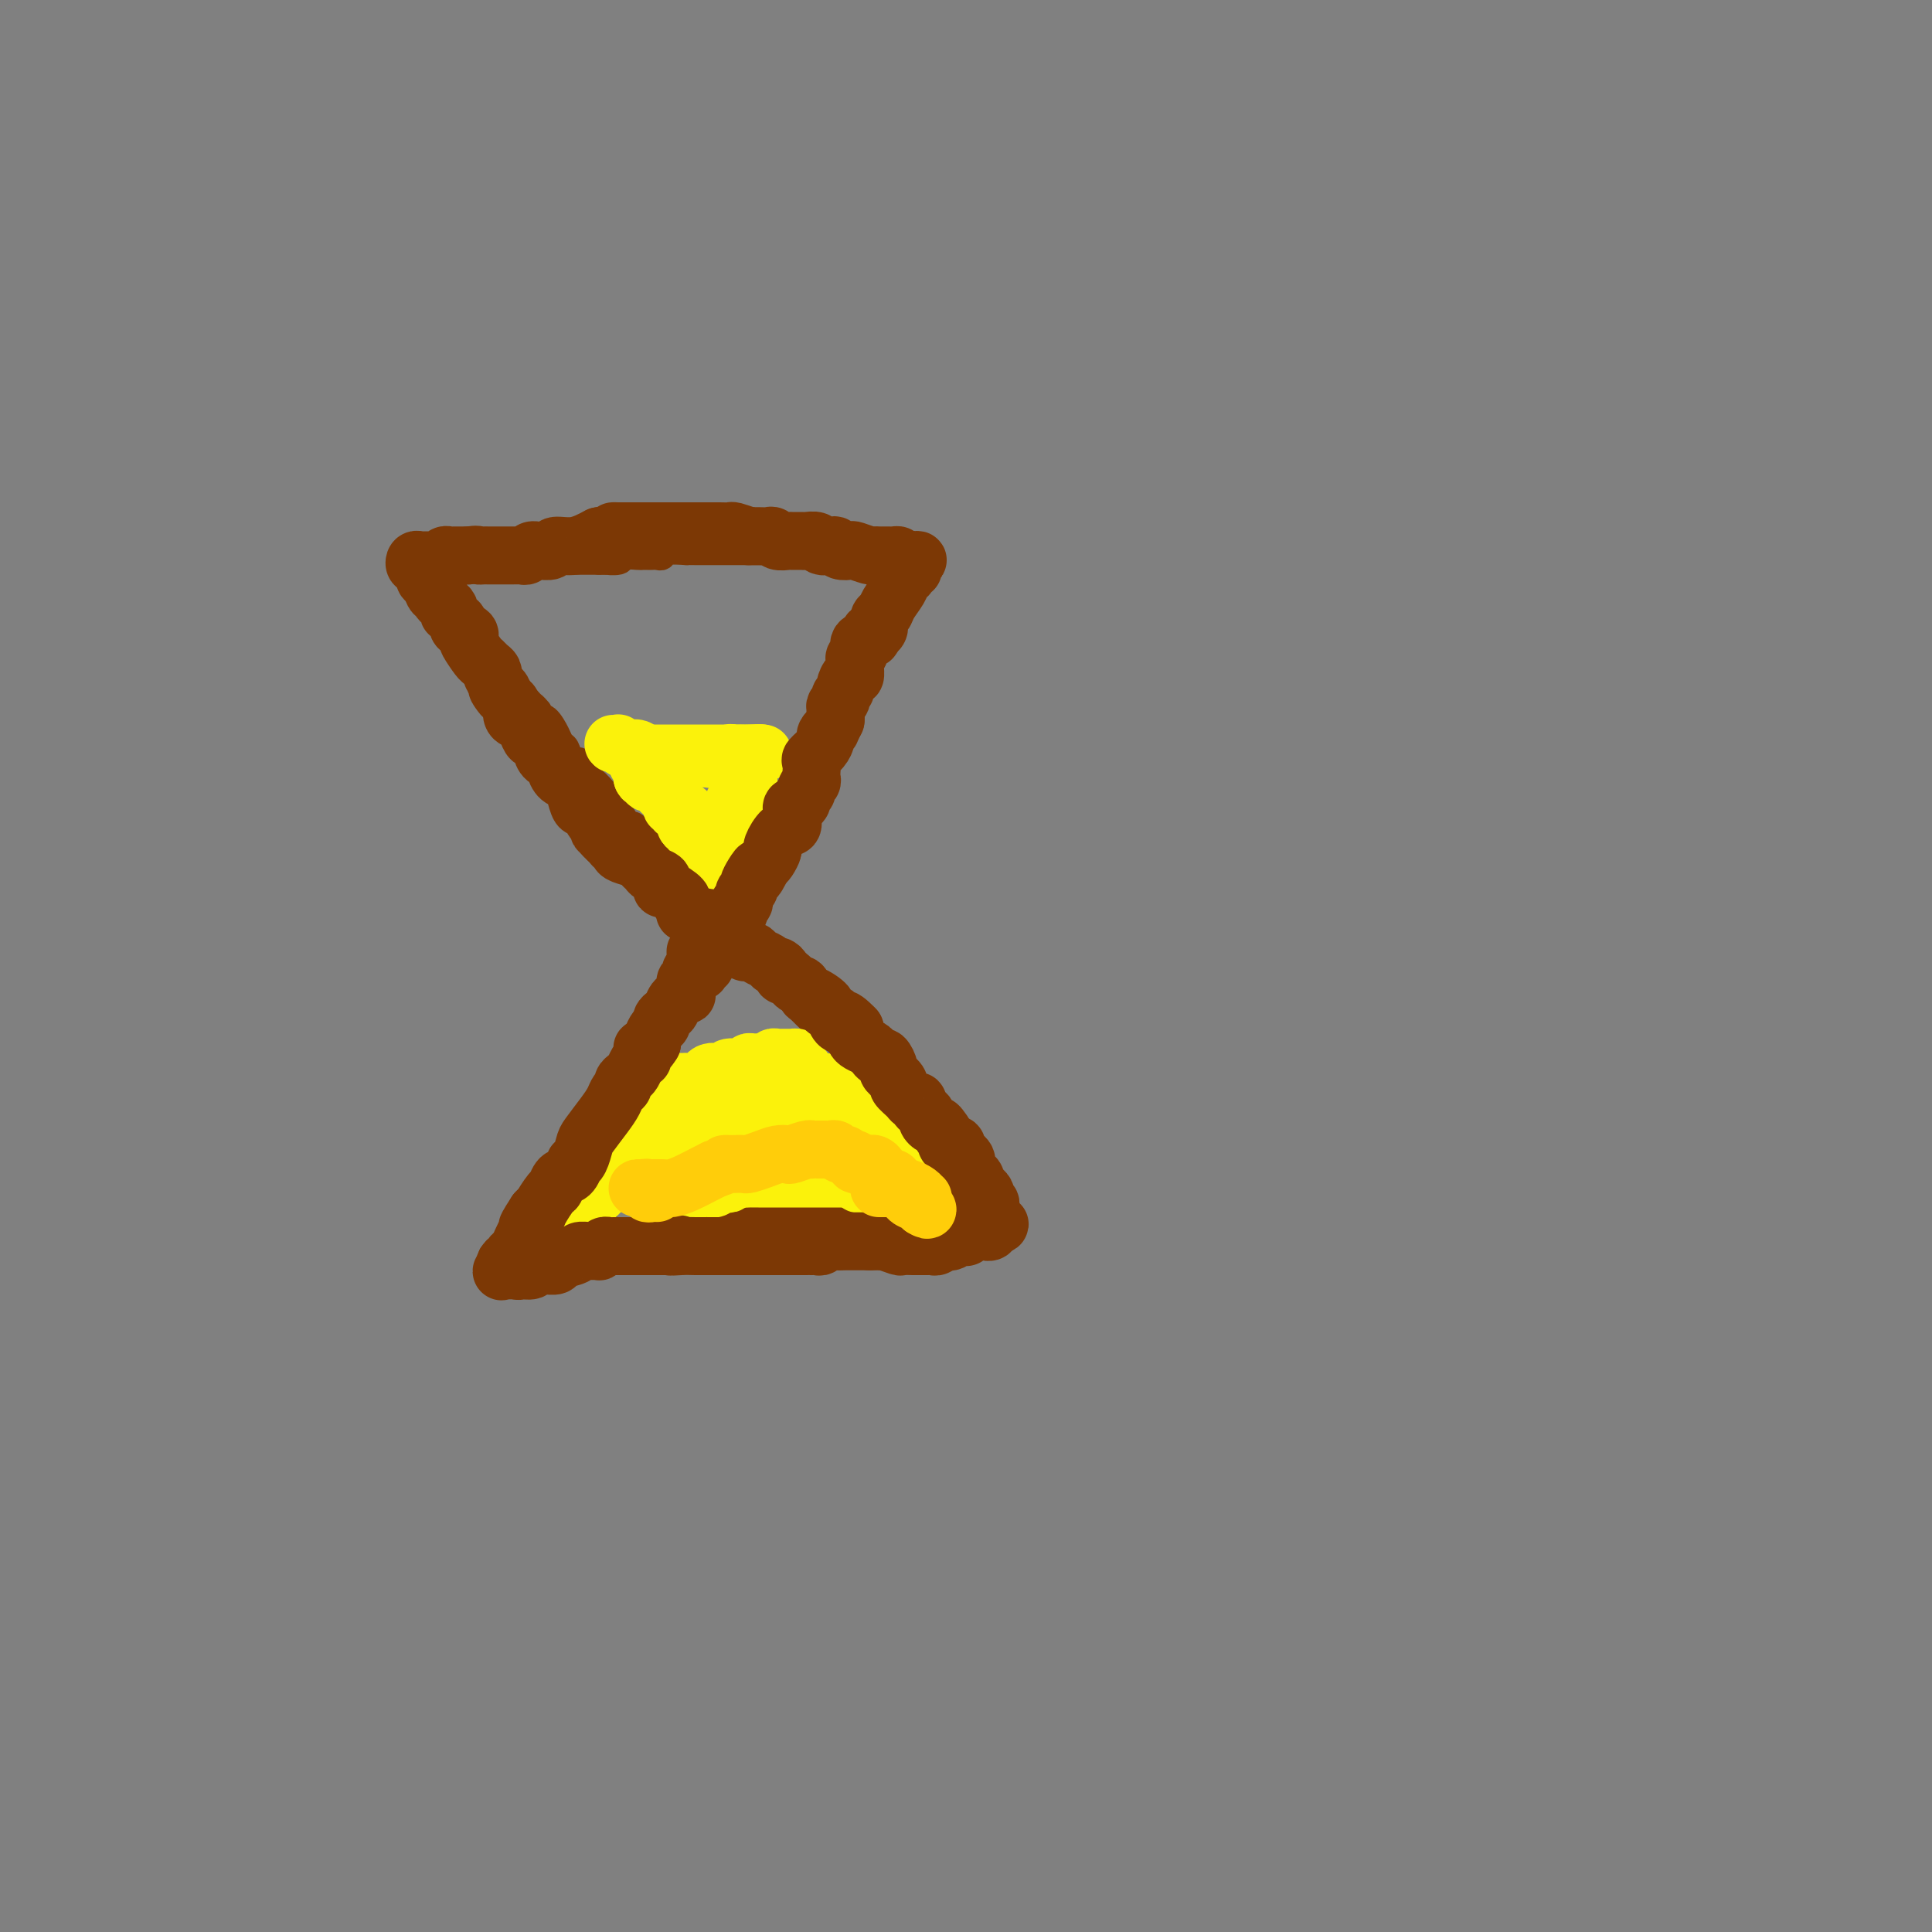 <svg viewBox='0 0 400 400' version='1.1' xmlns='http://www.w3.org/2000/svg' xmlns:xlink='http://www.w3.org/1999/xlink'><rect x="0" y="0" width="400" height="400" fill="#808080" stroke="none"/><g fill='none' stroke='#7C3805' stroke-width='6' stroke-linecap='round' stroke-linejoin='round'><path d='M85,115c0.328,0.000 0.656,0.000 1,0c0.344,-0.000 0.705,-0.001 1,0c0.295,0.001 0.524,0.004 1,0c0.476,-0.004 1.197,-0.015 2,0c0.803,0.015 1.686,0.057 3,0c1.314,-0.057 3.057,-0.211 4,0c0.943,0.211 1.086,0.789 2,1c0.914,0.211 2.598,0.057 3,0c0.402,-0.057 -0.479,-0.015 0,0c0.479,0.015 2.317,0.004 3,0c0.683,-0.004 0.210,-0.001 1,0c0.790,0.001 2.844,0.000 4,0c1.156,-0.000 1.414,-0.000 2,0c0.586,0.000 1.498,0.000 2,0c0.502,-0.000 0.593,-0.000 1,0c0.407,0.000 1.130,0.000 2,0c0.870,-0.000 1.888,-0.000 3,0c1.112,0.000 2.318,0.000 3,0c0.682,-0.000 0.841,-0.000 1,0'/><path d='M124,116c6.369,0.138 2.792,-0.015 2,0c-0.792,0.015 1.202,0.200 2,0c0.798,-0.200 0.399,-0.786 1,-1c0.601,-0.214 2.202,-0.058 3,0c0.798,0.058 0.792,0.016 1,0c0.208,-0.016 0.630,-0.008 1,0c0.370,0.008 0.689,0.016 1,0c0.311,-0.016 0.614,-0.057 1,0c0.386,0.057 0.856,0.211 1,0c0.144,-0.211 -0.037,-0.789 1,-1c1.037,-0.211 3.292,-0.057 4,0c0.708,0.057 -0.132,0.015 0,0c0.132,-0.015 1.237,-0.004 2,0c0.763,0.004 1.183,0.001 2,0c0.817,-0.001 2.031,-0.000 3,0c0.969,0.000 1.691,0.000 2,0c0.309,-0.000 0.203,-0.000 1,0c0.797,0.000 2.497,0.000 3,0c0.503,-0.000 -0.189,-0.000 0,0c0.189,0.000 1.261,0.000 2,0c0.739,-0.000 1.146,-0.000 2,0c0.854,0.000 2.157,0.000 3,0c0.843,-0.000 1.227,-0.000 2,0c0.773,0.000 1.935,0.000 3,0c1.065,-0.000 2.032,-0.000 3,0'/><path d='M170,114c7.521,-0.309 3.324,-0.083 2,0c-1.324,0.083 0.223,0.022 1,0c0.777,-0.022 0.782,-0.006 1,0c0.218,0.006 0.649,0.002 1,0c0.351,-0.002 0.622,-0.000 1,0c0.378,0.000 0.864,0.000 1,0c0.136,-0.000 -0.077,-0.000 0,0c0.077,0.000 0.445,0.000 1,0c0.555,-0.000 1.297,-0.001 2,0c0.703,0.001 1.368,0.004 2,0c0.632,-0.004 1.230,-0.015 2,0c0.770,0.015 1.712,0.057 2,0c0.288,-0.057 -0.076,-0.212 0,0c0.076,0.212 0.594,0.793 1,1c0.406,0.207 0.700,0.042 1,0c0.300,-0.042 0.606,0.040 1,0c0.394,-0.040 0.875,-0.203 1,0c0.125,0.203 -0.107,0.772 0,1c0.107,0.228 0.554,0.114 1,0'/><path d='M191,116c3.241,0.477 0.845,0.668 0,1c-0.845,0.332 -0.138,0.805 0,1c0.138,0.195 -0.291,0.112 -1,0c-0.709,-0.112 -1.696,-0.252 -2,0c-0.304,0.252 0.074,0.896 0,1c-0.074,0.104 -0.602,-0.333 -1,0c-0.398,0.333 -0.666,1.435 -1,2c-0.334,0.565 -0.734,0.593 -1,1c-0.266,0.407 -0.399,1.192 -1,2c-0.601,0.808 -1.669,1.639 -2,2c-0.331,0.361 0.076,0.251 0,1c-0.076,0.749 -0.636,2.355 -1,3c-0.364,0.645 -0.533,0.327 -1,1c-0.467,0.673 -1.234,2.336 -2,4'/><path d='M178,135c-2.252,3.072 -1.382,1.251 -1,1c0.382,-0.251 0.275,1.069 0,2c-0.275,0.931 -0.717,1.474 -1,2c-0.283,0.526 -0.407,1.036 -1,2c-0.593,0.964 -1.654,2.382 -2,3c-0.346,0.618 0.023,0.434 0,1c-0.023,0.566 -0.439,1.881 -1,3c-0.561,1.119 -1.267,2.043 -2,3c-0.733,0.957 -1.494,1.947 -2,3c-0.506,1.053 -0.756,2.167 -1,3c-0.244,0.833 -0.483,1.384 -1,2c-0.517,0.616 -1.312,1.298 -2,3c-0.688,1.702 -1.269,4.423 -2,6c-0.731,1.577 -1.613,2.009 -2,3c-0.387,0.991 -0.278,2.542 -1,4c-0.722,1.458 -2.275,2.824 -3,4c-0.725,1.176 -0.621,2.163 -1,3c-0.379,0.837 -1.242,1.524 -2,2c-0.758,0.476 -1.410,0.740 -2,2c-0.590,1.260 -1.117,3.517 -2,5c-0.883,1.483 -2.123,2.193 -3,3c-0.877,0.807 -1.390,1.711 -2,3c-0.610,1.289 -1.318,2.962 -2,4c-0.682,1.038 -1.338,1.439 -2,2c-0.662,0.561 -1.331,1.280 -2,2'/><path d='M138,206c-3.443,5.544 -1.551,4.405 -1,4c0.551,-0.405 -0.238,-0.077 -1,1c-0.762,1.077 -1.496,2.903 -2,4c-0.504,1.097 -0.779,1.465 -1,2c-0.221,0.535 -0.388,1.238 -1,2c-0.612,0.762 -1.667,1.585 -2,2c-0.333,0.415 0.058,0.423 0,1c-0.058,0.577 -0.564,1.725 -1,2c-0.436,0.275 -0.803,-0.322 -1,0c-0.197,0.322 -0.224,1.564 -1,3c-0.776,1.436 -2.302,3.066 -3,4c-0.698,0.934 -0.568,1.171 -1,2c-0.432,0.829 -1.425,2.251 -2,3c-0.575,0.749 -0.733,0.827 -1,1c-0.267,0.173 -0.645,0.442 -1,1c-0.355,0.558 -0.687,1.405 -1,2c-0.313,0.595 -0.606,0.937 -1,1c-0.394,0.063 -0.890,-0.152 -1,0c-0.110,0.152 0.166,0.669 0,1c-0.166,0.331 -0.776,0.474 -1,1c-0.224,0.526 -0.064,1.436 0,2c0.064,0.564 0.032,0.782 0,1'/><path d='M115,246c-3.509,6.367 -0.781,2.284 0,1c0.781,-1.284 -0.383,0.229 -1,1c-0.617,0.771 -0.686,0.798 -1,1c-0.314,0.202 -0.873,0.579 -1,1c-0.127,0.421 0.177,0.886 0,1c-0.177,0.114 -0.835,-0.123 -1,0c-0.165,0.123 0.163,0.607 0,1c-0.163,0.393 -0.817,0.697 -1,1c-0.183,0.303 0.105,0.606 0,1c-0.105,0.394 -0.602,0.879 -1,1c-0.398,0.121 -0.698,-0.121 -1,0c-0.302,0.121 -0.606,0.607 -1,1c-0.394,0.393 -0.879,0.693 -1,1c-0.121,0.307 0.121,0.621 0,1c-0.121,0.379 -0.606,0.823 -1,1c-0.394,0.177 -0.697,0.089 -1,0'/><path d='M104,259c-1.657,1.946 -0.300,0.312 0,0c0.300,-0.312 -0.456,0.700 -1,1c-0.544,0.300 -0.877,-0.112 -1,0c-0.123,0.112 -0.035,0.746 0,1c0.035,0.254 0.018,0.127 0,0'/><path d='M84,118c-0.060,0.045 -0.120,0.090 0,0c0.120,-0.090 0.421,-0.314 1,0c0.579,0.314 1.438,1.165 2,2c0.562,0.835 0.829,1.653 1,2c0.171,0.347 0.245,0.223 1,1c0.755,0.777 2.190,2.455 3,3c0.810,0.545 0.995,-0.044 1,0c0.005,0.044 -0.171,0.722 0,1c0.171,0.278 0.690,0.155 1,0c0.310,-0.155 0.411,-0.341 1,0c0.589,0.341 1.667,1.209 2,2c0.333,0.791 -0.079,1.506 0,2c0.079,0.494 0.650,0.765 1,1c0.350,0.235 0.478,0.432 1,1c0.522,0.568 1.439,1.508 2,2c0.561,0.492 0.766,0.538 1,1c0.234,0.462 0.496,1.342 1,2c0.504,0.658 1.248,1.094 2,2c0.752,0.906 1.510,2.282 2,3c0.490,0.718 0.711,0.776 1,1c0.289,0.224 0.644,0.612 1,1'/><path d='M109,145c4.058,4.287 1.703,1.506 1,1c-0.703,-0.506 0.246,1.264 1,2c0.754,0.736 1.314,0.438 2,1c0.686,0.562 1.498,1.983 2,3c0.502,1.017 0.693,1.629 1,2c0.307,0.371 0.730,0.502 1,1c0.270,0.498 0.388,1.362 1,2c0.612,0.638 1.718,1.048 2,1c0.282,-0.048 -0.261,-0.555 0,0c0.261,0.555 1.327,2.172 2,3c0.673,0.828 0.954,0.866 2,2c1.046,1.134 2.858,3.365 4,5c1.142,1.635 1.614,2.675 2,3c0.386,0.325 0.684,-0.065 1,0c0.316,0.065 0.648,0.584 1,1c0.352,0.416 0.724,0.727 1,1c0.276,0.273 0.458,0.506 1,1c0.542,0.494 1.445,1.249 2,2c0.555,0.751 0.762,1.497 1,2c0.238,0.503 0.507,0.764 1,1c0.493,0.236 1.210,0.448 2,1c0.790,0.552 1.654,1.443 2,2c0.346,0.557 0.173,0.778 0,1'/><path d='M142,183c5.288,6.119 2.008,2.418 1,1c-1.008,-1.418 0.255,-0.552 1,0c0.745,0.552 0.971,0.790 1,1c0.029,0.210 -0.138,0.392 0,1c0.138,0.608 0.583,1.640 1,2c0.417,0.360 0.807,0.047 1,0c0.193,-0.047 0.188,0.173 1,1c0.812,0.827 2.442,2.263 3,3c0.558,0.737 0.043,0.775 0,1c-0.043,0.225 0.384,0.637 1,1c0.616,0.363 1.421,0.677 2,1c0.579,0.323 0.933,0.654 1,1c0.067,0.346 -0.153,0.706 0,1c0.153,0.294 0.679,0.521 1,1c0.321,0.479 0.436,1.210 1,2c0.564,0.790 1.577,1.638 2,2c0.423,0.362 0.256,0.236 1,1c0.744,0.764 2.398,2.417 3,3c0.602,0.583 0.150,0.097 1,1c0.850,0.903 3.001,3.194 4,4c0.999,0.806 0.845,0.128 1,0c0.155,-0.128 0.619,0.296 1,1c0.381,0.704 0.680,1.690 1,2c0.320,0.310 0.663,-0.054 1,0c0.337,0.054 0.669,0.527 1,1'/><path d='M173,215c4.979,4.886 1.925,1.102 1,0c-0.925,-1.102 0.277,0.478 1,1c0.723,0.522 0.966,-0.015 1,0c0.034,0.015 -0.141,0.582 0,1c0.141,0.418 0.597,0.688 1,1c0.403,0.312 0.752,0.665 1,1c0.248,0.335 0.395,0.650 1,1c0.605,0.350 1.667,0.733 2,1c0.333,0.267 -0.065,0.418 0,1c0.065,0.582 0.591,1.595 1,2c0.409,0.405 0.701,0.203 1,0c0.299,-0.203 0.606,-0.405 1,0c0.394,0.405 0.875,1.418 1,2c0.125,0.582 -0.107,0.735 0,1c0.107,0.265 0.552,0.644 1,1c0.448,0.356 0.898,0.691 1,1c0.102,0.309 -0.145,0.593 0,1c0.145,0.407 0.683,0.939 1,1c0.317,0.061 0.413,-0.347 1,0c0.587,0.347 1.663,1.450 2,2c0.337,0.550 -0.067,0.548 0,1c0.067,0.452 0.606,1.358 1,2c0.394,0.642 0.645,1.019 1,1c0.355,-0.019 0.816,-0.434 1,0c0.184,0.434 0.092,1.717 0,3'/><path d='M194,240c3.489,4.118 1.712,1.913 1,1c-0.712,-0.913 -0.360,-0.535 0,0c0.360,0.535 0.726,1.227 1,2c0.274,0.773 0.454,1.626 1,2c0.546,0.374 1.456,0.267 2,1c0.544,0.733 0.721,2.305 1,3c0.279,0.695 0.661,0.512 1,1c0.339,0.488 0.634,1.647 1,2c0.366,0.353 0.802,-0.102 1,0c0.198,0.102 0.156,0.759 0,1c-0.156,0.241 -0.427,0.065 -1,0c-0.573,-0.065 -1.450,-0.019 -2,0c-0.550,0.019 -0.775,0.009 -1,0'/><path d='M199,253c-0.655,0.155 -0.791,0.043 -1,0c-0.209,-0.043 -0.489,-0.015 -1,0c-0.511,0.015 -1.253,0.019 -2,0c-0.747,-0.019 -1.499,-0.061 -2,0c-0.501,0.061 -0.752,0.227 -1,0c-0.248,-0.227 -0.495,-0.845 -1,-1c-0.505,-0.155 -1.269,0.155 -2,0c-0.731,-0.155 -1.430,-0.774 -2,-1c-0.570,-0.226 -1.011,-0.061 -2,0c-0.989,0.061 -2.528,0.016 -3,0c-0.472,-0.016 0.121,-0.004 0,0c-0.121,0.004 -0.956,0.001 -2,0c-1.044,-0.001 -2.297,-0.000 -3,0c-0.703,0.000 -0.856,0.000 -1,0c-0.144,-0.000 -0.280,-0.000 -1,0c-0.720,0.000 -2.025,0.000 -3,0c-0.975,-0.000 -1.619,-0.000 -2,0c-0.381,0.000 -0.498,0.000 -1,0c-0.502,-0.000 -1.389,-0.001 -2,0c-0.611,0.001 -0.945,0.004 -2,0c-1.055,-0.004 -2.830,-0.015 -4,0c-1.170,0.015 -1.736,0.056 -2,0c-0.264,-0.056 -0.225,-0.207 -1,0c-0.775,0.207 -2.364,0.774 -3,1c-0.636,0.226 -0.318,0.113 0,0'/><path d='M155,252c-7.163,-0.155 -3.070,-0.041 -2,0c1.070,0.041 -0.882,0.010 -2,0c-1.118,-0.010 -1.402,0.002 -2,0c-0.598,-0.002 -1.510,-0.017 -2,0c-0.490,0.017 -0.559,0.065 -1,0c-0.441,-0.065 -1.254,-0.242 -2,0c-0.746,0.242 -1.427,0.902 -2,1c-0.573,0.098 -1.039,-0.366 -2,0c-0.961,0.366 -2.416,1.562 -3,2c-0.584,0.438 -0.298,0.118 -1,0c-0.702,-0.118 -2.391,-0.034 -3,0c-0.609,0.034 -0.136,0.017 0,0c0.136,-0.017 -0.063,-0.033 -1,0c-0.937,0.033 -2.612,0.114 -4,0c-1.388,-0.114 -2.489,-0.424 -4,0c-1.511,0.424 -3.431,1.581 -4,2c-0.569,0.419 0.212,0.098 0,0c-0.212,-0.098 -1.418,0.026 -2,0c-0.582,-0.026 -0.541,-0.203 -1,0c-0.459,0.203 -1.418,0.786 -2,1c-0.582,0.214 -0.786,0.060 -1,0c-0.214,-0.060 -0.439,-0.026 -1,0c-0.561,0.026 -1.459,0.046 -2,0c-0.541,-0.046 -0.726,-0.156 -1,0c-0.274,0.156 -0.637,0.578 -1,1'/><path d='M109,259c-7.278,1.083 -2.472,0.289 -1,0c1.472,-0.289 -0.390,-0.075 -1,0c-0.610,0.075 0.033,0.009 0,0c-0.033,-0.009 -0.741,0.039 -1,0c-0.259,-0.039 -0.069,-0.164 0,0c0.069,0.164 0.019,0.619 0,1c-0.019,0.381 -0.005,0.690 0,1c0.005,0.310 0.001,0.622 0,1c-0.001,0.378 -0.000,0.822 0,1c0.000,0.178 0.000,0.089 0,0'/></g>
<g fill='none' stroke='#FBF20B' stroke-width='12' stroke-linecap='round' stroke-linejoin='round'><path d='M127,154c0.449,0.030 0.898,0.060 1,0c0.102,-0.060 -0.142,-0.209 0,0c0.142,0.209 0.672,0.778 1,1c0.328,0.222 0.455,0.098 1,0c0.545,-0.098 1.509,-0.170 2,0c0.491,0.170 0.508,0.581 1,1c0.492,0.419 1.458,0.844 2,1c0.542,0.156 0.660,0.042 1,0c0.340,-0.042 0.903,-0.011 1,0c0.097,0.011 -0.272,0.003 0,0c0.272,-0.003 1.185,-0.001 2,0c0.815,0.001 1.530,0.000 2,0c0.470,-0.000 0.693,-0.000 1,0c0.307,0.000 0.698,0.000 1,0c0.302,-0.000 0.515,-0.000 1,0c0.485,0.000 1.243,0.000 2,0'/><path d='M146,157c3.284,0.448 1.993,0.067 2,0c0.007,-0.067 1.311,0.178 2,0c0.689,-0.178 0.763,-0.780 1,-1c0.237,-0.220 0.637,-0.059 1,0c0.363,0.059 0.689,0.016 1,0c0.311,-0.016 0.608,-0.004 1,0c0.392,0.004 0.880,0.001 1,0c0.120,-0.001 -0.128,-0.000 0,0c0.128,0.000 0.632,0.000 1,0c0.368,-0.000 0.599,-0.000 1,0c0.401,0.000 0.972,0.000 1,0c0.028,-0.000 -0.486,-0.000 -1,0'/><path d='M157,156c1.344,-0.155 -0.795,-0.041 -2,0c-1.205,0.041 -1.476,0.011 -2,0c-0.524,-0.011 -1.302,-0.003 -2,0c-0.698,0.003 -1.315,0.001 -2,0c-0.685,-0.001 -1.439,-0.000 -2,0c-0.561,0.000 -0.929,0.000 -1,0c-0.071,-0.000 0.156,-0.000 0,0c-0.156,0.000 -0.693,0.000 -1,0c-0.307,-0.000 -0.382,-0.000 -1,0c-0.618,0.000 -1.777,0.000 -2,0c-0.223,-0.000 0.491,-0.000 0,0c-0.491,0.000 -2.187,0.000 -3,0c-0.813,-0.000 -0.743,-0.000 -1,0c-0.257,0.000 -0.842,0.000 -1,0c-0.158,-0.000 0.112,-0.000 0,0c-0.112,0.000 -0.607,0.000 -1,0c-0.393,-0.000 -0.683,-0.000 -1,0c-0.317,0.000 -0.662,0.000 -1,0c-0.338,-0.000 -0.669,-0.000 -1,0'/><path d='M133,156c-3.651,0.242 -0.778,0.848 0,1c0.778,0.152 -0.538,-0.149 -1,0c-0.462,0.149 -0.071,0.747 0,1c0.071,0.253 -0.177,0.161 0,0c0.177,-0.161 0.778,-0.389 1,0c0.222,0.389 0.063,1.397 0,2c-0.063,0.603 -0.032,0.802 0,1'/><path d='M133,161c0.244,0.714 0.853,-0.001 1,0c0.147,0.001 -0.167,0.717 0,1c0.167,0.283 0.814,0.132 1,0c0.186,-0.132 -0.090,-0.247 0,0c0.090,0.247 0.545,0.855 1,1c0.455,0.145 0.911,-0.174 1,0c0.089,0.174 -0.187,0.839 0,1c0.187,0.161 0.839,-0.182 1,0c0.161,0.182 -0.169,0.890 0,1c0.169,0.110 0.837,-0.377 1,0c0.163,0.377 -0.180,1.620 0,2c0.180,0.380 0.885,-0.101 1,0c0.115,0.101 -0.358,0.784 0,1c0.358,0.216 1.546,-0.034 2,0c0.454,0.034 0.173,0.352 0,1c-0.173,0.648 -0.240,1.627 0,2c0.240,0.373 0.785,0.141 1,0c0.215,-0.141 0.100,-0.192 0,0c-0.100,0.192 -0.184,0.626 0,1c0.184,0.374 0.637,0.688 1,1c0.363,0.312 0.636,0.622 1,1c0.364,0.378 0.818,0.822 1,1c0.182,0.178 0.091,0.089 0,0'/><path d='M146,175c1.946,2.410 0.310,1.434 0,1c-0.310,-0.434 0.705,-0.326 1,0c0.295,0.326 -0.131,0.870 0,1c0.131,0.130 0.820,-0.155 1,0c0.180,0.155 -0.149,0.751 0,1c0.149,0.249 0.776,0.151 1,0c0.224,-0.151 0.046,-0.355 0,-1c-0.046,-0.645 0.040,-1.731 0,-2c-0.040,-0.269 -0.207,0.278 0,0c0.207,-0.278 0.786,-1.383 1,-2c0.214,-0.617 0.061,-0.748 0,-1c-0.061,-0.252 -0.031,-0.626 0,-1'/><path d='M150,171c0.537,-0.956 0.880,-0.346 1,0c0.120,0.346 0.018,0.428 0,0c-0.018,-0.428 0.048,-1.368 0,-2c-0.048,-0.632 -0.210,-0.958 0,-1c0.210,-0.042 0.792,0.200 1,0c0.208,-0.200 0.040,-0.842 0,-1c-0.040,-0.158 0.046,0.169 0,0c-0.046,-0.169 -0.224,-0.834 0,-1c0.224,-0.166 0.848,0.166 1,0c0.152,-0.166 -0.170,-0.832 0,-1c0.170,-0.168 0.830,0.161 1,0c0.170,-0.161 -0.151,-0.814 0,-1c0.151,-0.186 0.772,0.094 1,0c0.228,-0.094 0.061,-0.564 0,-1c-0.061,-0.436 -0.018,-0.839 0,-1c0.018,-0.161 0.009,-0.081 0,0'/><path d='M136,224c0.336,0.000 0.673,0.000 1,0c0.327,-0.000 0.645,-0.000 1,0c0.355,0.000 0.747,0.001 1,0c0.253,-0.001 0.369,-0.003 1,0c0.631,0.003 1.779,0.011 2,0c0.221,-0.011 -0.486,-0.042 0,0c0.486,0.042 2.163,0.156 3,0c0.837,-0.156 0.833,-0.582 1,-1c0.167,-0.418 0.505,-0.829 1,-1c0.495,-0.171 1.147,-0.102 2,0c0.853,0.102 1.906,0.238 2,0c0.094,-0.238 -0.770,-0.848 0,-1c0.770,-0.152 3.176,0.155 4,0c0.824,-0.155 0.068,-0.773 0,-1c-0.068,-0.227 0.552,-0.065 1,0c0.448,0.065 0.724,0.032 1,0'/><path d='M157,220c3.432,-0.614 1.511,-0.151 1,0c-0.511,0.151 0.388,-0.012 1,0c0.612,0.012 0.937,0.199 1,0c0.063,-0.199 -0.137,-0.786 0,-1c0.137,-0.214 0.610,-0.057 1,0c0.390,0.057 0.697,0.015 1,0c0.303,-0.015 0.603,-0.001 1,0c0.397,0.001 0.890,-0.010 1,0c0.110,0.010 -0.163,0.041 0,0c0.163,-0.041 0.761,-0.155 1,0c0.239,0.155 0.120,0.577 0,1'/><path d='M165,220c1.194,0.254 0.180,0.890 0,1c-0.180,0.110 0.473,-0.306 1,0c0.527,0.306 0.929,1.333 1,2c0.071,0.667 -0.189,0.974 0,1c0.189,0.026 0.825,-0.229 1,0c0.175,0.229 -0.112,0.941 0,1c0.112,0.059 0.623,-0.535 1,0c0.377,0.535 0.622,2.199 1,3c0.378,0.801 0.890,0.739 1,1c0.110,0.261 -0.182,0.845 0,1c0.182,0.155 0.836,-0.118 1,0c0.164,0.118 -0.163,0.627 0,1c0.163,0.373 0.817,0.610 1,1c0.183,0.390 -0.105,0.931 0,1c0.105,0.069 0.603,-0.335 1,0c0.397,0.335 0.694,1.410 1,2c0.306,0.590 0.621,0.697 1,1c0.379,0.303 0.823,0.803 1,1c0.177,0.197 0.089,0.091 0,0c-0.089,-0.091 -0.178,-0.169 0,0c0.178,0.169 0.625,0.584 1,1c0.375,0.416 0.679,0.833 1,1c0.321,0.167 0.661,0.083 1,0'/><path d='M180,239c2.277,3.184 0.471,1.645 0,1c-0.471,-0.645 0.395,-0.394 1,0c0.605,0.394 0.950,0.931 1,1c0.050,0.069 -0.194,-0.332 0,0c0.194,0.332 0.826,1.396 1,2c0.174,0.604 -0.112,0.749 0,1c0.112,0.251 0.621,0.607 1,1c0.379,0.393 0.627,0.823 1,1c0.373,0.177 0.869,0.103 1,0c0.131,-0.103 -0.105,-0.233 0,0c0.105,0.233 0.550,0.830 1,1c0.450,0.170 0.906,-0.087 1,0c0.094,0.087 -0.174,0.518 0,1c0.174,0.482 0.789,1.016 1,1c0.211,-0.016 0.018,-0.581 0,-1c-0.018,-0.419 0.138,-0.691 0,-1c-0.138,-0.309 -0.569,-0.654 -1,-1'/><path d='M188,246c0.993,0.655 -0.524,-1.208 -1,-2c-0.476,-0.792 0.089,-0.514 0,-1c-0.089,-0.486 -0.832,-1.736 -1,-2c-0.168,-0.264 0.239,0.458 0,0c-0.239,-0.458 -1.125,-2.097 -2,-3c-0.875,-0.903 -1.740,-1.069 -2,-1c-0.260,0.069 0.084,0.373 0,0c-0.084,-0.373 -0.596,-1.425 -1,-2c-0.404,-0.575 -0.700,-0.675 -1,-1c-0.300,-0.325 -0.602,-0.875 -1,-1c-0.398,-0.125 -0.890,0.174 -1,0c-0.110,-0.174 0.164,-0.820 0,-1c-0.164,-0.180 -0.765,0.105 -1,0c-0.235,-0.105 -0.104,-0.602 0,-1c0.104,-0.398 0.182,-0.698 0,-1c-0.182,-0.302 -0.622,-0.606 -1,-1c-0.378,-0.394 -0.692,-0.876 -1,-1c-0.308,-0.124 -0.608,0.111 -1,0c-0.392,-0.111 -0.875,-0.568 -1,-1c-0.125,-0.432 0.107,-0.838 0,-1c-0.107,-0.162 -0.554,-0.081 -1,0'/><path d='M172,226c-2.428,-3.302 -0.497,-1.557 0,-1c0.497,0.557 -0.439,-0.075 -1,0c-0.561,0.075 -0.746,0.856 -1,1c-0.254,0.144 -0.575,-0.350 -1,0c-0.425,0.350 -0.954,1.544 -1,2c-0.046,0.456 0.389,0.175 0,0c-0.389,-0.175 -1.604,-0.243 -2,0c-0.396,0.243 0.027,0.797 0,1c-0.027,0.203 -0.503,0.053 -1,0c-0.497,-0.053 -1.013,-0.010 -1,0c0.013,0.010 0.557,-0.012 0,0c-0.557,0.012 -2.216,0.058 -4,0c-1.784,-0.058 -3.695,-0.222 -5,0c-1.305,0.222 -2.005,0.829 -3,1c-0.995,0.171 -2.284,-0.094 -3,0c-0.716,0.094 -0.858,0.547 -1,1'/><path d='M148,231c-3.892,0.774 -1.621,0.207 -1,0c0.621,-0.207 -0.409,-0.056 -1,0c-0.591,0.056 -0.743,0.015 -1,0c-0.257,-0.015 -0.618,-0.004 -1,0c-0.382,0.004 -0.786,0.001 -1,0c-0.214,-0.001 -0.238,-0.001 -1,0c-0.762,0.001 -2.260,0.003 -3,0c-0.740,-0.003 -0.720,-0.011 -1,0c-0.280,0.011 -0.859,0.041 -1,0c-0.141,-0.041 0.156,-0.152 0,0c-0.156,0.152 -0.766,0.565 -1,1c-0.234,0.435 -0.094,0.890 0,1c0.094,0.110 0.141,-0.124 0,0c-0.141,0.124 -0.469,0.607 -1,1c-0.531,0.393 -1.266,0.697 -2,1'/><path d='M133,235c-2.332,1.085 -0.663,1.797 0,2c0.663,0.203 0.318,-0.105 0,0c-0.318,0.105 -0.610,0.621 -1,1c-0.390,0.379 -0.878,0.622 -1,1c-0.122,0.378 0.122,0.893 0,1c-0.122,0.107 -0.610,-0.193 -1,0c-0.390,0.193 -0.682,0.877 -1,1c-0.318,0.123 -0.663,-0.317 -1,0c-0.337,0.317 -0.664,1.392 -1,2c-0.336,0.608 -0.679,0.750 -1,1c-0.321,0.250 -0.621,0.607 -1,1c-0.379,0.393 -0.837,0.822 -1,1c-0.163,0.178 -0.031,0.107 0,0c0.031,-0.107 -0.038,-0.249 0,0c0.038,0.249 0.183,0.889 0,1c-0.183,0.111 -0.693,-0.307 -1,0c-0.307,0.307 -0.411,1.339 -1,2c-0.589,0.661 -1.663,0.951 -2,1c-0.337,0.049 0.064,-0.141 0,0c-0.064,0.141 -0.594,0.615 -1,1c-0.406,0.385 -0.687,0.681 -1,1c-0.313,0.319 -0.656,0.659 -1,1'/><path d='M117,253c-2.754,2.798 -1.640,0.794 -1,0c0.640,-0.794 0.805,-0.377 1,0c0.195,0.377 0.420,0.715 1,0c0.580,-0.715 1.517,-2.482 2,-3c0.483,-0.518 0.514,0.213 1,0c0.486,-0.213 1.427,-1.369 2,-2c0.573,-0.631 0.780,-0.737 1,-1c0.220,-0.263 0.455,-0.682 1,-1c0.545,-0.318 1.399,-0.533 2,-1c0.601,-0.467 0.947,-1.184 1,-2c0.053,-0.816 -0.189,-1.729 0,-2c0.189,-0.271 0.807,0.100 1,0c0.193,-0.100 -0.039,-0.670 0,-1c0.039,-0.330 0.351,-0.418 1,-1c0.649,-0.582 1.636,-1.657 2,-2c0.364,-0.343 0.104,0.045 0,0c-0.104,-0.045 -0.052,-0.522 0,-1'/><path d='M132,236c2.560,-2.813 1.461,-1.345 1,-1c-0.461,0.345 -0.282,-0.433 0,-1c0.282,-0.567 0.668,-0.923 1,-1c0.332,-0.077 0.611,0.126 1,0c0.389,-0.126 0.889,-0.581 1,-1c0.111,-0.419 -0.166,-0.804 0,-1c0.166,-0.196 0.777,-0.204 1,0c0.223,0.204 0.060,0.619 0,1c-0.060,0.381 -0.015,0.727 0,1c0.015,0.273 -0.000,0.472 0,1c0.000,0.528 0.015,1.384 0,2c-0.015,0.616 -0.060,0.991 0,1c0.060,0.009 0.226,-0.348 0,0c-0.226,0.348 -0.844,1.403 -1,2c-0.156,0.597 0.150,0.738 0,1c-0.150,0.262 -0.757,0.646 -1,1c-0.243,0.354 -0.121,0.677 0,1'/><path d='M135,242c-0.377,1.885 -0.819,1.097 -1,1c-0.181,-0.097 -0.102,0.496 0,1c0.102,0.504 0.226,0.920 0,1c-0.226,0.080 -0.803,-0.174 -1,0c-0.197,0.174 -0.015,0.778 0,1c0.015,0.222 -0.139,0.064 0,0c0.139,-0.064 0.569,-0.032 1,0'/><path d='M134,246c0.028,0.619 0.599,0.166 1,0c0.401,-0.166 0.632,-0.044 1,0c0.368,0.044 0.872,0.012 1,0c0.128,-0.012 -0.120,-0.003 0,0c0.120,0.003 0.610,0.001 1,0c0.390,-0.001 0.682,-0.000 1,0c0.318,0.000 0.661,0.000 1,0c0.339,-0.000 0.672,0.000 1,0c0.328,-0.000 0.651,-0.000 1,0c0.349,0.000 0.723,0.001 1,0c0.277,-0.001 0.455,-0.004 1,0c0.545,0.004 1.455,0.015 2,0c0.545,-0.015 0.724,-0.056 1,0c0.276,0.056 0.649,0.207 1,0c0.351,-0.207 0.682,-0.774 1,-1c0.318,-0.226 0.624,-0.113 1,0c0.376,0.113 0.822,0.226 1,0c0.178,-0.226 0.089,-0.793 0,-1c-0.089,-0.207 -0.178,-0.056 0,0c0.178,0.056 0.622,0.016 1,0c0.378,-0.016 0.689,-0.008 1,0'/><path d='M153,244c3.118,-0.309 1.413,-0.083 1,0c-0.413,0.083 0.466,0.022 1,0c0.534,-0.022 0.721,-0.006 1,0c0.279,0.006 0.648,0.002 1,0c0.352,-0.002 0.686,-0.000 1,0c0.314,0.000 0.608,0.000 1,0c0.392,-0.000 0.882,-0.000 1,0c0.118,0.000 -0.137,0.000 0,0c0.137,-0.000 0.666,-0.000 1,0c0.334,0.000 0.473,0.000 1,0c0.527,-0.000 1.440,-0.000 2,0c0.560,0.000 0.766,0.000 1,0c0.234,-0.000 0.497,-0.000 1,0c0.503,0.000 1.248,0.000 2,0c0.752,-0.000 1.511,-0.000 2,0c0.489,0.000 0.708,0.000 1,0c0.292,-0.000 0.655,-0.000 1,0c0.345,0.000 0.670,0.000 1,0c0.330,-0.000 0.663,-0.000 1,0c0.337,0.000 0.678,0.000 1,0c0.322,-0.000 0.625,-0.000 1,0c0.375,0.000 0.821,0.000 1,0c0.179,-0.000 0.089,-0.000 0,0'/><path d='M177,244c3.891,0.216 1.617,0.757 1,1c-0.617,0.243 0.422,0.186 1,0c0.578,-0.186 0.694,-0.503 0,-1c-0.694,-0.497 -2.197,-1.173 -4,-2c-1.803,-0.827 -3.907,-1.805 -6,-3c-2.093,-1.195 -4.175,-2.608 -5,-3c-0.825,-0.392 -0.392,0.236 -1,0c-0.608,-0.236 -2.258,-1.335 -3,-2c-0.742,-0.665 -0.576,-0.896 -1,-1c-0.424,-0.104 -1.436,-0.080 -2,0c-0.564,0.080 -0.679,0.218 -1,0c-0.321,-0.218 -0.849,-0.790 -1,-1c-0.151,-0.210 0.075,-0.056 0,0c-0.075,0.056 -0.450,0.016 -1,0c-0.550,-0.016 -1.275,-0.008 -2,0'/><path d='M152,232c-4.682,-1.860 -3.887,-0.508 -4,0c-0.113,0.508 -1.134,0.174 -2,0c-0.866,-0.174 -1.577,-0.186 -3,0c-1.423,0.186 -3.556,0.571 -5,1c-1.444,0.429 -2.197,0.902 -3,1c-0.803,0.098 -1.655,-0.180 -2,0c-0.345,0.180 -0.181,0.819 0,1c0.181,0.181 0.380,-0.095 1,0c0.620,0.095 1.659,0.561 2,1c0.341,0.439 -0.018,0.850 1,1c1.018,0.150 3.411,0.040 5,0c1.589,-0.040 2.372,-0.011 3,0c0.628,0.011 1.099,0.003 2,0c0.901,-0.003 2.230,-0.001 3,0c0.770,0.001 0.980,0.000 1,0c0.020,-0.000 -0.149,-0.000 0,0c0.149,0.000 0.617,0.000 1,0c0.383,-0.000 0.681,-0.000 1,0c0.319,0.000 0.660,0.000 1,0'/><path d='M154,237c2.867,-0.001 1.536,-0.004 1,0c-0.536,0.004 -0.276,0.013 0,0c0.276,-0.013 0.567,-0.049 1,0c0.433,0.049 1.007,0.185 1,0c-0.007,-0.185 -0.594,-0.689 -1,-1c-0.406,-0.311 -0.629,-0.427 -1,-1c-0.371,-0.573 -0.888,-1.602 -1,-2c-0.112,-0.398 0.181,-0.163 0,0c-0.181,0.163 -0.837,0.256 -1,0c-0.163,-0.256 0.168,-0.860 0,-1c-0.168,-0.140 -0.833,0.184 -1,0c-0.167,-0.184 0.165,-0.875 0,-1c-0.165,-0.125 -0.828,0.317 -1,0c-0.172,-0.317 0.146,-1.393 0,-2c-0.146,-0.607 -0.756,-0.745 -1,-1c-0.244,-0.255 -0.122,-0.628 0,-1'/><path d='M150,227c-1.167,-1.667 -0.583,-0.833 0,0'/></g>
<g fill='none' stroke='#7C3805' stroke-width='12' stroke-linecap='round' stroke-linejoin='round'><path d='M144,197c0.009,0.333 0.017,0.667 0,1c-0.017,0.333 -0.061,0.667 0,1c0.061,0.333 0.227,0.667 0,1c-0.227,0.333 -0.845,0.666 -1,1c-0.155,0.334 0.154,0.668 0,1c-0.154,0.332 -0.772,0.663 -1,1c-0.228,0.337 -0.068,0.681 0,1c0.068,0.319 0.043,0.614 0,1c-0.043,0.386 -0.105,0.863 0,1c0.105,0.137 0.378,-0.065 0,0c-0.378,0.065 -1.407,0.399 -2,1c-0.593,0.601 -0.750,1.469 -1,2c-0.250,0.531 -0.592,0.723 -1,1c-0.408,0.277 -0.880,0.638 -1,1c-0.120,0.362 0.112,0.726 0,1c-0.112,0.274 -0.569,0.458 -1,1c-0.431,0.542 -0.838,1.440 -1,2c-0.162,0.560 -0.081,0.780 0,1'/><path d='M135,216c-1.842,3.042 -1.947,1.148 -2,1c-0.053,-0.148 -0.055,1.452 0,2c0.055,0.548 0.169,0.045 0,0c-0.169,-0.045 -0.619,0.369 -1,1c-0.381,0.631 -0.694,1.478 -1,2c-0.306,0.522 -0.606,0.720 -1,1c-0.394,0.280 -0.881,0.643 -1,1c-0.119,0.357 0.129,0.708 0,1c-0.129,0.292 -0.636,0.524 -1,1c-0.364,0.476 -0.583,1.195 -1,2c-0.417,0.805 -1.030,1.694 -2,3c-0.970,1.306 -2.298,3.027 -3,4c-0.702,0.973 -0.779,1.196 -1,2c-0.221,0.804 -0.588,2.189 -1,3c-0.412,0.811 -0.870,1.048 -1,1c-0.130,-0.048 0.069,-0.380 0,0c-0.069,0.380 -0.404,1.472 -1,2c-0.596,0.528 -1.451,0.491 -2,1c-0.549,0.509 -0.791,1.565 -1,2c-0.209,0.435 -0.386,0.251 -1,1c-0.614,0.749 -1.665,2.432 -2,3c-0.335,0.568 0.047,0.019 0,0c-0.047,-0.019 -0.524,0.490 -1,1'/><path d='M111,251c-3.669,5.615 -0.843,2.151 0,1c0.843,-1.151 -0.299,0.010 -1,1c-0.701,0.990 -0.962,1.809 -1,2c-0.038,0.191 0.148,-0.246 0,0c-0.148,0.246 -0.631,1.174 -1,2c-0.369,0.826 -0.624,1.549 -1,2c-0.376,0.451 -0.872,0.628 -1,1c-0.128,0.372 0.112,0.937 0,1c-0.112,0.063 -0.577,-0.375 -1,0c-0.423,0.375 -0.804,1.565 -1,2c-0.196,0.435 -0.207,0.117 0,0c0.207,-0.117 0.633,-0.031 1,0c0.367,0.031 0.676,0.009 1,0c0.324,-0.009 0.662,-0.004 1,0'/><path d='M107,263c0.427,0.293 0.494,0.026 1,0c0.506,-0.026 1.449,0.190 2,0c0.551,-0.190 0.709,-0.786 1,-1c0.291,-0.214 0.716,-0.046 1,0c0.284,0.046 0.429,-0.030 1,0c0.571,0.030 1.570,0.166 2,0c0.430,-0.166 0.291,-0.633 1,-1c0.709,-0.367 2.266,-0.633 3,-1c0.734,-0.367 0.644,-0.834 1,-1c0.356,-0.166 1.156,-0.030 2,0c0.844,0.030 1.732,-0.044 2,0c0.268,0.044 -0.083,0.208 0,0c0.083,-0.208 0.599,-0.788 1,-1c0.401,-0.212 0.688,-0.057 1,0c0.312,0.057 0.650,0.015 1,0c0.350,-0.015 0.712,-0.004 1,0c0.288,0.004 0.502,0.001 1,0c0.498,-0.001 1.282,-0.000 2,0c0.718,0.000 1.372,0.000 2,0c0.628,-0.000 1.230,-0.000 2,0c0.770,0.000 1.707,0.000 2,0c0.293,-0.000 -0.059,-0.000 0,0c0.059,0.000 0.530,0.000 1,0'/><path d='M138,258c4.942,-0.774 1.797,-0.207 1,0c-0.797,0.207 0.754,0.056 2,0c1.246,-0.056 2.187,-0.015 3,0c0.813,0.015 1.498,0.004 2,0c0.502,-0.004 0.820,-0.001 1,0c0.180,0.001 0.223,0.000 1,0c0.777,-0.000 2.287,-0.000 3,0c0.713,0.000 0.629,0.000 1,0c0.371,-0.000 1.196,-0.000 2,0c0.804,0.000 1.587,-0.000 2,0c0.413,0.000 0.457,0.000 1,0c0.543,-0.000 1.585,-0.000 3,0c1.415,0.000 3.201,0.000 4,0c0.799,-0.000 0.609,-0.000 1,0c0.391,0.000 1.362,0.001 2,0c0.638,-0.001 0.944,-0.004 1,0c0.056,0.004 -0.137,0.015 0,0c0.137,-0.015 0.603,-0.057 1,0c0.397,0.057 0.726,0.211 1,0c0.274,-0.211 0.492,-0.789 1,-1c0.508,-0.211 1.305,-0.057 2,0c0.695,0.057 1.290,0.015 2,0c0.710,-0.015 1.537,-0.004 2,0c0.463,0.004 0.561,0.001 1,0c0.439,-0.001 1.220,-0.001 2,0'/><path d='M180,257c6.662,-0.154 2.318,-0.037 1,0c-1.318,0.037 0.391,-0.004 1,0c0.609,0.004 0.117,0.054 0,0c-0.117,-0.054 0.139,-0.211 1,0c0.861,0.211 2.326,0.788 3,1c0.674,0.212 0.558,0.057 1,0c0.442,-0.057 1.442,-0.015 2,0c0.558,0.015 0.674,0.004 1,0c0.326,-0.004 0.860,-0.000 1,0c0.140,0.000 -0.116,-0.004 0,0c0.116,0.004 0.604,0.015 1,0c0.396,-0.015 0.702,-0.056 1,0c0.298,0.056 0.589,0.207 1,0c0.411,-0.207 0.941,-0.774 1,-1c0.059,-0.226 -0.354,-0.112 0,0c0.354,0.112 1.473,0.222 2,0c0.527,-0.222 0.461,-0.778 1,-1c0.539,-0.222 1.685,-0.112 2,0c0.315,0.112 -0.199,0.227 0,0c0.199,-0.227 1.111,-0.796 2,-1c0.889,-0.204 1.754,-0.044 2,0c0.246,0.044 -0.126,-0.026 0,0c0.126,0.026 0.750,0.150 1,0c0.250,-0.150 0.125,-0.575 0,-1'/><path d='M205,254c3.867,-0.641 1.036,-0.745 0,-1c-1.036,-0.255 -0.277,-0.661 0,-1c0.277,-0.339 0.070,-0.612 0,-1c-0.070,-0.388 -0.005,-0.892 0,-1c0.005,-0.108 -0.051,0.178 0,0c0.051,-0.178 0.207,-0.821 0,-1c-0.207,-0.179 -0.777,0.107 -1,0c-0.223,-0.107 -0.097,-0.606 0,-1c0.097,-0.394 0.167,-0.683 0,-1c-0.167,-0.317 -0.570,-0.662 -1,-1c-0.430,-0.338 -0.886,-0.668 -1,-1c-0.114,-0.332 0.114,-0.666 0,-1c-0.114,-0.334 -0.569,-0.667 -1,-1c-0.431,-0.333 -0.838,-0.666 -1,-1c-0.162,-0.334 -0.081,-0.668 0,-1c0.081,-0.332 0.161,-0.663 0,-1c-0.161,-0.337 -0.564,-0.679 -1,-1c-0.436,-0.321 -0.905,-0.621 -1,-1c-0.095,-0.379 0.186,-0.837 0,-1c-0.186,-0.163 -0.837,-0.033 -1,0c-0.163,0.033 0.163,-0.032 0,0c-0.163,0.032 -0.813,0.163 -1,0c-0.187,-0.163 0.089,-0.618 0,-1c-0.089,-0.382 -0.545,-0.691 -1,-1'/><path d='M195,235c-1.560,-3.183 -0.460,-1.640 0,-1c0.460,0.640 0.282,0.379 0,0c-0.282,-0.379 -0.667,-0.875 -1,-1c-0.333,-0.125 -0.615,0.121 -1,0c-0.385,-0.121 -0.873,-0.611 -1,-1c-0.127,-0.389 0.106,-0.678 0,-1c-0.106,-0.322 -0.552,-0.677 -1,-1c-0.448,-0.323 -0.899,-0.616 -1,-1c-0.101,-0.384 0.147,-0.861 0,-1c-0.147,-0.139 -0.688,0.061 -1,0c-0.312,-0.061 -0.394,-0.382 -1,-1c-0.606,-0.618 -1.734,-1.532 -2,-2c-0.266,-0.468 0.332,-0.489 0,-1c-0.332,-0.511 -1.595,-1.513 -2,-2c-0.405,-0.487 0.047,-0.459 0,-1c-0.047,-0.541 -0.594,-1.650 -1,-2c-0.406,-0.350 -0.673,0.061 -1,0c-0.327,-0.061 -0.715,-0.594 -1,-1c-0.285,-0.406 -0.469,-0.686 -1,-1c-0.531,-0.314 -1.410,-0.661 -2,-1c-0.590,-0.339 -0.889,-0.668 -1,-1c-0.111,-0.332 -0.032,-0.666 0,-1c0.032,-0.334 0.016,-0.667 0,-1'/><path d='M177,213c-3.394,-3.582 -2.878,-1.536 -3,-1c-0.122,0.536 -0.880,-0.439 -1,-1c-0.120,-0.561 0.400,-0.709 0,-1c-0.400,-0.291 -1.718,-0.727 -2,-1c-0.282,-0.273 0.471,-0.384 0,-1c-0.471,-0.616 -2.168,-1.737 -3,-2c-0.832,-0.263 -0.800,0.332 -1,0c-0.200,-0.332 -0.632,-1.591 -1,-2c-0.368,-0.409 -0.672,0.031 -1,0c-0.328,-0.031 -0.679,-0.534 -1,-1c-0.321,-0.466 -0.611,-0.895 -1,-1c-0.389,-0.105 -0.877,0.112 -1,0c-0.123,-0.112 0.118,-0.555 0,-1c-0.118,-0.445 -0.595,-0.893 -1,-1c-0.405,-0.107 -0.738,0.129 -1,0c-0.262,-0.129 -0.452,-0.621 -1,-1c-0.548,-0.379 -1.455,-0.644 -2,-1c-0.545,-0.356 -0.728,-0.803 -1,-1c-0.272,-0.197 -0.631,-0.143 -1,0c-0.369,0.143 -0.746,0.375 -1,0c-0.254,-0.375 -0.386,-1.357 -1,-2c-0.614,-0.643 -1.711,-0.945 -2,-1c-0.289,-0.055 0.230,0.139 0,0c-0.230,-0.139 -1.209,-0.611 -2,-1c-0.791,-0.389 -1.396,-0.694 -2,-1'/><path d='M147,192c-4.882,-3.206 -2.086,-0.719 -1,0c1.086,0.719 0.462,-0.328 0,-1c-0.462,-0.672 -0.764,-0.967 -1,-1c-0.236,-0.033 -0.408,0.198 -1,0c-0.592,-0.198 -1.606,-0.825 -2,-1c-0.394,-0.175 -0.168,0.103 0,0c0.168,-0.103 0.280,-0.587 0,-1c-0.280,-0.413 -0.951,-0.755 -1,-1c-0.049,-0.245 0.525,-0.394 0,-1c-0.525,-0.606 -2.147,-1.668 -3,-2c-0.853,-0.332 -0.935,0.066 -1,0c-0.065,-0.066 -0.112,-0.595 0,-1c0.112,-0.405 0.383,-0.686 0,-1c-0.383,-0.314 -1.419,-0.662 -2,-1c-0.581,-0.338 -0.706,-0.668 -1,-1c-0.294,-0.332 -0.757,-0.667 -1,-1c-0.243,-0.333 -0.265,-0.664 -1,-1c-0.735,-0.336 -2.182,-0.678 -3,-1c-0.818,-0.322 -1.006,-0.625 -1,-1c0.006,-0.375 0.208,-0.822 0,-1c-0.208,-0.178 -0.825,-0.086 -1,0c-0.175,0.086 0.093,0.168 0,0c-0.093,-0.168 -0.546,-0.584 -1,-1'/><path d='M126,174c-3.204,-2.946 -0.715,-1.310 0,-1c0.715,0.310 -0.343,-0.706 -1,-1c-0.657,-0.294 -0.911,0.133 -1,0c-0.089,-0.133 -0.013,-0.827 0,-1c0.013,-0.173 -0.038,0.173 0,0c0.038,-0.173 0.165,-0.867 0,-1c-0.165,-0.133 -0.622,0.295 -1,0c-0.378,-0.295 -0.678,-1.312 -1,-2c-0.322,-0.688 -0.667,-1.048 -1,-1c-0.333,0.048 -0.654,0.504 -1,0c-0.346,-0.504 -0.718,-1.966 -1,-3c-0.282,-1.034 -0.475,-1.638 -1,-2c-0.525,-0.362 -1.384,-0.481 -2,-1c-0.616,-0.519 -0.991,-1.439 -1,-2c-0.009,-0.561 0.349,-0.762 0,-1c-0.349,-0.238 -1.403,-0.514 -2,-1c-0.597,-0.486 -0.737,-1.181 -1,-2c-0.263,-0.819 -0.647,-1.760 -1,-2c-0.353,-0.240 -0.673,0.221 -1,0c-0.327,-0.221 -0.661,-1.124 -1,-2c-0.339,-0.876 -0.682,-1.727 -1,-2c-0.318,-0.273 -0.611,0.030 -1,0c-0.389,-0.030 -0.874,-0.393 -1,-1c-0.126,-0.607 0.107,-1.459 0,-2c-0.107,-0.541 -0.553,-0.770 -1,-1'/><path d='M105,145c-3.487,-4.659 -1.705,-1.808 -1,-1c0.705,0.808 0.333,-0.428 0,-1c-0.333,-0.572 -0.628,-0.482 -1,-1c-0.372,-0.518 -0.821,-1.645 -1,-2c-0.179,-0.355 -0.088,0.062 0,0c0.088,-0.062 0.174,-0.601 0,-1c-0.174,-0.399 -0.607,-0.656 -1,-1c-0.393,-0.344 -0.744,-0.775 -1,-1c-0.256,-0.225 -0.416,-0.245 -1,-1c-0.584,-0.755 -1.592,-2.244 -2,-3c-0.408,-0.756 -0.217,-0.780 0,-1c0.217,-0.220 0.461,-0.637 0,-1c-0.461,-0.363 -1.626,-0.671 -2,-1c-0.374,-0.329 0.044,-0.680 0,-1c-0.044,-0.320 -0.550,-0.611 -1,-1c-0.450,-0.389 -0.842,-0.877 -1,-1c-0.158,-0.123 -0.080,0.121 0,0c0.080,-0.121 0.162,-0.605 0,-1c-0.162,-0.395 -0.568,-0.701 -1,-1c-0.432,-0.299 -0.890,-0.591 -1,-1c-0.110,-0.409 0.128,-0.936 0,-1c-0.128,-0.064 -0.622,0.333 -1,0c-0.378,-0.333 -0.640,-1.397 -1,-2c-0.360,-0.603 -0.817,-0.744 -1,-1c-0.183,-0.256 -0.091,-0.628 0,-1'/><path d='M88,119c-2.565,-4.266 -0.478,-1.931 0,-1c0.478,0.931 -0.654,0.460 -1,0c-0.346,-0.460 0.092,-0.908 0,-1c-0.092,-0.092 -0.715,0.172 -1,0c-0.285,-0.172 -0.231,-0.778 0,-1c0.231,-0.222 0.639,-0.058 1,0c0.361,0.058 0.674,0.012 1,0c0.326,-0.012 0.665,0.011 1,0c0.335,-0.011 0.666,-0.055 1,0c0.334,0.055 0.670,0.211 1,0c0.330,-0.211 0.652,-0.789 1,-1c0.348,-0.211 0.720,-0.057 1,0c0.280,0.057 0.467,0.015 1,0c0.533,-0.015 1.413,-0.004 2,0c0.587,0.004 0.882,0.001 1,0c0.118,-0.001 0.059,-0.001 0,0'/><path d='M97,115c2.106,-0.309 1.870,-0.083 2,0c0.130,0.083 0.626,0.022 1,0c0.374,-0.022 0.625,-0.006 1,0c0.375,0.006 0.874,0.002 1,0c0.126,-0.002 -0.121,-0.000 0,0c0.121,0.000 0.610,0.000 1,0c0.390,-0.000 0.682,-0.000 1,0c0.318,0.000 0.663,0.001 1,0c0.337,-0.001 0.667,-0.004 1,0c0.333,0.004 0.668,0.015 1,0c0.332,-0.015 0.662,-0.057 1,0c0.338,0.057 0.683,0.211 1,0c0.317,-0.211 0.605,-0.789 1,-1c0.395,-0.211 0.898,-0.055 1,0c0.102,0.055 -0.196,0.011 0,0c0.196,-0.011 0.887,0.013 1,0c0.113,-0.013 -0.351,-0.061 0,0c0.351,0.061 1.517,0.233 2,0c0.483,-0.233 0.284,-0.870 1,-1c0.716,-0.130 2.347,0.249 4,0c1.653,-0.249 3.326,-1.124 5,-2'/><path d='M124,111c4.792,-0.845 3.273,-0.959 3,-1c-0.273,-0.041 0.701,-0.011 1,0c0.299,0.011 -0.077,0.003 0,0c0.077,-0.003 0.605,-0.001 1,0c0.395,0.001 0.655,0.000 1,0c0.345,-0.000 0.775,-0.000 1,0c0.225,0.000 0.244,0.000 1,0c0.756,-0.000 2.248,-0.000 3,0c0.752,0.000 0.765,0.000 1,0c0.235,-0.000 0.692,-0.000 1,0c0.308,0.000 0.466,-0.000 1,0c0.534,0.000 1.443,0.000 2,0c0.557,-0.000 0.761,-0.000 1,0c0.239,0.000 0.511,0.000 1,0c0.489,-0.000 1.194,-0.000 2,0c0.806,0.000 1.712,0.000 2,0c0.288,-0.000 -0.040,-0.001 0,0c0.040,0.001 0.450,0.003 1,0c0.550,-0.003 1.240,-0.011 2,0c0.760,0.011 1.589,0.041 2,0c0.411,-0.041 0.403,-0.155 1,0c0.597,0.155 1.798,0.577 3,1'/><path d='M155,111c4.703,0.001 0.961,0.004 0,0c-0.961,-0.004 0.860,-0.015 2,0c1.140,0.015 1.600,0.057 2,0c0.400,-0.057 0.741,-0.211 1,0c0.259,0.211 0.435,0.789 1,1c0.565,0.211 1.517,0.056 2,0c0.483,-0.056 0.495,-0.011 1,0c0.505,0.011 1.501,-0.011 2,0c0.499,0.011 0.501,0.054 1,0c0.499,-0.054 1.494,-0.207 2,0c0.506,0.207 0.521,0.774 1,1c0.479,0.226 1.422,0.112 2,0c0.578,-0.112 0.792,-0.222 1,0c0.208,0.222 0.409,0.778 1,1c0.591,0.222 1.573,0.112 2,0c0.427,-0.112 0.299,-0.226 1,0c0.701,0.226 2.229,0.793 3,1c0.771,0.207 0.784,0.056 1,0c0.216,-0.056 0.636,-0.016 1,0c0.364,0.016 0.672,0.007 1,0c0.328,-0.007 0.676,-0.012 1,0c0.324,0.012 0.626,0.042 1,0c0.374,-0.042 0.821,-0.155 1,0c0.179,0.155 0.089,0.577 0,1'/><path d='M186,116c4.762,0.774 1.167,0.210 0,0c-1.167,-0.210 0.095,-0.066 1,0c0.905,0.066 1.454,0.055 2,0c0.546,-0.055 1.089,-0.155 1,0c-0.089,0.155 -0.812,0.566 -1,1c-0.188,0.434 0.158,0.892 0,1c-0.158,0.108 -0.820,-0.133 -1,0c-0.180,0.133 0.121,0.642 0,1c-0.121,0.358 -0.663,0.567 -1,1c-0.337,0.433 -0.468,1.089 -1,2c-0.532,0.911 -1.466,2.076 -2,3c-0.534,0.924 -0.669,1.609 -1,2c-0.331,0.391 -0.858,0.490 -1,1c-0.142,0.510 0.102,1.431 0,2c-0.102,0.569 -0.551,0.784 -1,1'/><path d='M181,131c-1.168,2.335 -0.088,0.671 0,0c0.088,-0.671 -0.817,-0.349 -1,0c-0.183,0.349 0.358,0.724 0,1c-0.358,0.276 -1.613,0.454 -2,1c-0.387,0.546 0.093,1.461 0,2c-0.093,0.539 -0.760,0.703 -1,1c-0.240,0.297 -0.054,0.727 0,1c0.054,0.273 -0.023,0.388 0,1c0.023,0.612 0.146,1.722 0,2c-0.146,0.278 -0.561,-0.275 -1,0c-0.439,0.275 -0.901,1.379 -1,2c-0.099,0.621 0.166,0.758 0,1c-0.166,0.242 -0.762,0.588 -1,1c-0.238,0.412 -0.116,0.888 0,1c0.116,0.112 0.227,-0.141 0,0c-0.227,0.141 -0.793,0.677 -1,1c-0.207,0.323 -0.056,0.433 0,1c0.056,0.567 0.016,1.591 0,2c-0.016,0.409 -0.008,0.205 0,0'/><path d='M173,149c-1.401,3.187 -0.905,2.153 -1,2c-0.095,-0.153 -0.782,0.574 -1,1c-0.218,0.426 0.033,0.552 0,1c-0.033,0.448 -0.349,1.219 -1,2c-0.651,0.781 -1.638,1.571 -2,2c-0.362,0.429 -0.101,0.496 0,1c0.101,0.504 0.042,1.444 0,2c-0.042,0.556 -0.068,0.726 0,1c0.068,0.274 0.230,0.650 0,1c-0.230,0.350 -0.850,0.672 -1,1c-0.150,0.328 0.171,0.663 0,1c-0.171,0.337 -0.834,0.678 -1,1c-0.166,0.322 0.166,0.625 0,1c-0.166,0.375 -0.829,0.820 -1,1c-0.171,0.180 0.152,0.094 0,0c-0.152,-0.094 -0.778,-0.196 -1,0c-0.222,0.196 -0.039,0.690 0,1c0.039,0.310 -0.066,0.435 0,1c0.066,0.565 0.302,1.570 0,2c-0.302,0.430 -1.142,0.287 -2,1c-0.858,0.713 -1.735,2.284 -2,3c-0.265,0.716 0.083,0.577 0,1c-0.083,0.423 -0.595,1.406 -1,2c-0.405,0.594 -0.702,0.797 -1,1'/><path d='M158,179c-2.502,4.835 -1.258,1.922 -1,1c0.258,-0.922 -0.471,0.147 -1,1c-0.529,0.853 -0.859,1.490 -1,2c-0.141,0.510 -0.095,0.891 0,1c0.095,0.109 0.238,-0.056 0,0c-0.238,0.056 -0.856,0.333 -1,1c-0.144,0.667 0.187,1.722 0,2c-0.187,0.278 -0.890,-0.223 -1,0c-0.110,0.223 0.374,1.171 0,2c-0.374,0.829 -1.605,1.540 -2,2c-0.395,0.460 0.048,0.669 0,1c-0.048,0.331 -0.586,0.785 -1,1c-0.414,0.215 -0.703,0.191 -1,1c-0.297,0.809 -0.602,2.450 -1,3c-0.398,0.550 -0.890,0.008 -1,0c-0.110,-0.008 0.163,0.519 0,1c-0.163,0.481 -0.762,0.917 -1,1c-0.238,0.083 -0.116,-0.188 0,0c0.116,0.188 0.227,0.834 0,1c-0.227,0.166 -0.792,-0.148 -1,0c-0.208,0.148 -0.059,0.756 0,1c0.059,0.244 0.030,0.122 0,0'/></g>
<g fill='none' stroke='#FFCD0A' stroke-width='12' stroke-linecap='round' stroke-linejoin='round'><path d='M136,247c-0.304,-0.030 -0.608,-0.061 -1,0c-0.392,0.061 -0.872,0.212 -1,0c-0.128,-0.212 0.094,-0.789 0,-1c-0.094,-0.211 -0.505,-0.057 -1,0c-0.495,0.057 -1.073,0.015 -1,0c0.073,-0.015 0.796,-0.004 1,0c0.204,0.004 -0.112,0.002 0,0c0.112,-0.002 0.651,-0.002 1,0c0.349,0.002 0.510,0.008 1,0c0.490,-0.008 1.311,-0.030 2,0c0.689,0.030 1.247,0.111 2,0c0.753,-0.111 1.703,-0.415 3,-1c1.297,-0.585 2.942,-1.453 4,-2c1.058,-0.547 1.529,-0.774 2,-1'/><path d='M148,242c2.721,-0.845 2.023,-0.958 2,-1c-0.023,-0.042 0.630,-0.014 1,0c0.370,0.014 0.459,0.014 1,0c0.541,-0.014 1.536,-0.043 2,0c0.464,0.043 0.399,0.156 1,0c0.601,-0.156 1.870,-0.581 3,-1c1.130,-0.419 2.121,-0.830 3,-1c0.879,-0.170 1.647,-0.098 2,0c0.353,0.098 0.293,0.222 1,0c0.707,-0.222 2.182,-0.792 3,-1c0.818,-0.208 0.979,-0.056 1,0c0.021,0.056 -0.096,0.014 0,0c0.096,-0.014 0.407,0.000 1,0c0.593,-0.000 1.468,-0.015 2,0c0.532,0.015 0.720,0.061 1,0c0.280,-0.061 0.653,-0.227 1,0c0.347,0.227 0.666,0.849 1,1c0.334,0.151 0.681,-0.170 1,0c0.319,0.170 0.611,0.829 1,1c0.389,0.171 0.874,-0.146 1,0c0.126,0.146 -0.107,0.756 0,1c0.107,0.244 0.553,0.122 1,0'/><path d='M178,241c1.879,0.461 1.077,0.114 1,0c-0.077,-0.114 0.571,0.007 1,0c0.429,-0.007 0.640,-0.141 1,0c0.360,0.141 0.870,0.558 1,1c0.130,0.442 -0.119,0.911 0,1c0.119,0.089 0.605,-0.200 1,0c0.395,0.200 0.698,0.890 1,1c0.302,0.110 0.602,-0.359 1,0c0.398,0.359 0.896,1.545 1,2c0.104,0.455 -0.184,0.177 0,0c0.184,-0.177 0.840,-0.254 1,0c0.160,0.254 -0.178,0.839 0,1c0.178,0.161 0.871,-0.101 1,0c0.129,0.101 -0.305,0.566 0,1c0.305,0.434 1.350,0.838 2,1c0.650,0.162 0.906,0.082 1,0c0.094,-0.082 0.027,-0.166 0,0c-0.027,0.166 -0.013,0.583 0,1'/><path d='M191,250c2.013,1.230 0.547,-0.196 0,-1c-0.547,-0.804 -0.174,-0.986 0,-1c0.174,-0.014 0.149,0.140 0,0c-0.149,-0.140 -0.421,-0.573 -1,-1c-0.579,-0.427 -1.465,-0.846 -2,-1c-0.535,-0.154 -0.721,-0.041 -1,0c-0.279,0.041 -0.652,0.011 -1,0c-0.348,-0.011 -0.671,-0.003 -1,0c-0.329,0.003 -0.666,0.001 -1,0c-0.334,-0.001 -0.667,-0.000 -1,0c-0.333,0.000 -0.667,0.000 -1,0'/></g>
</svg>